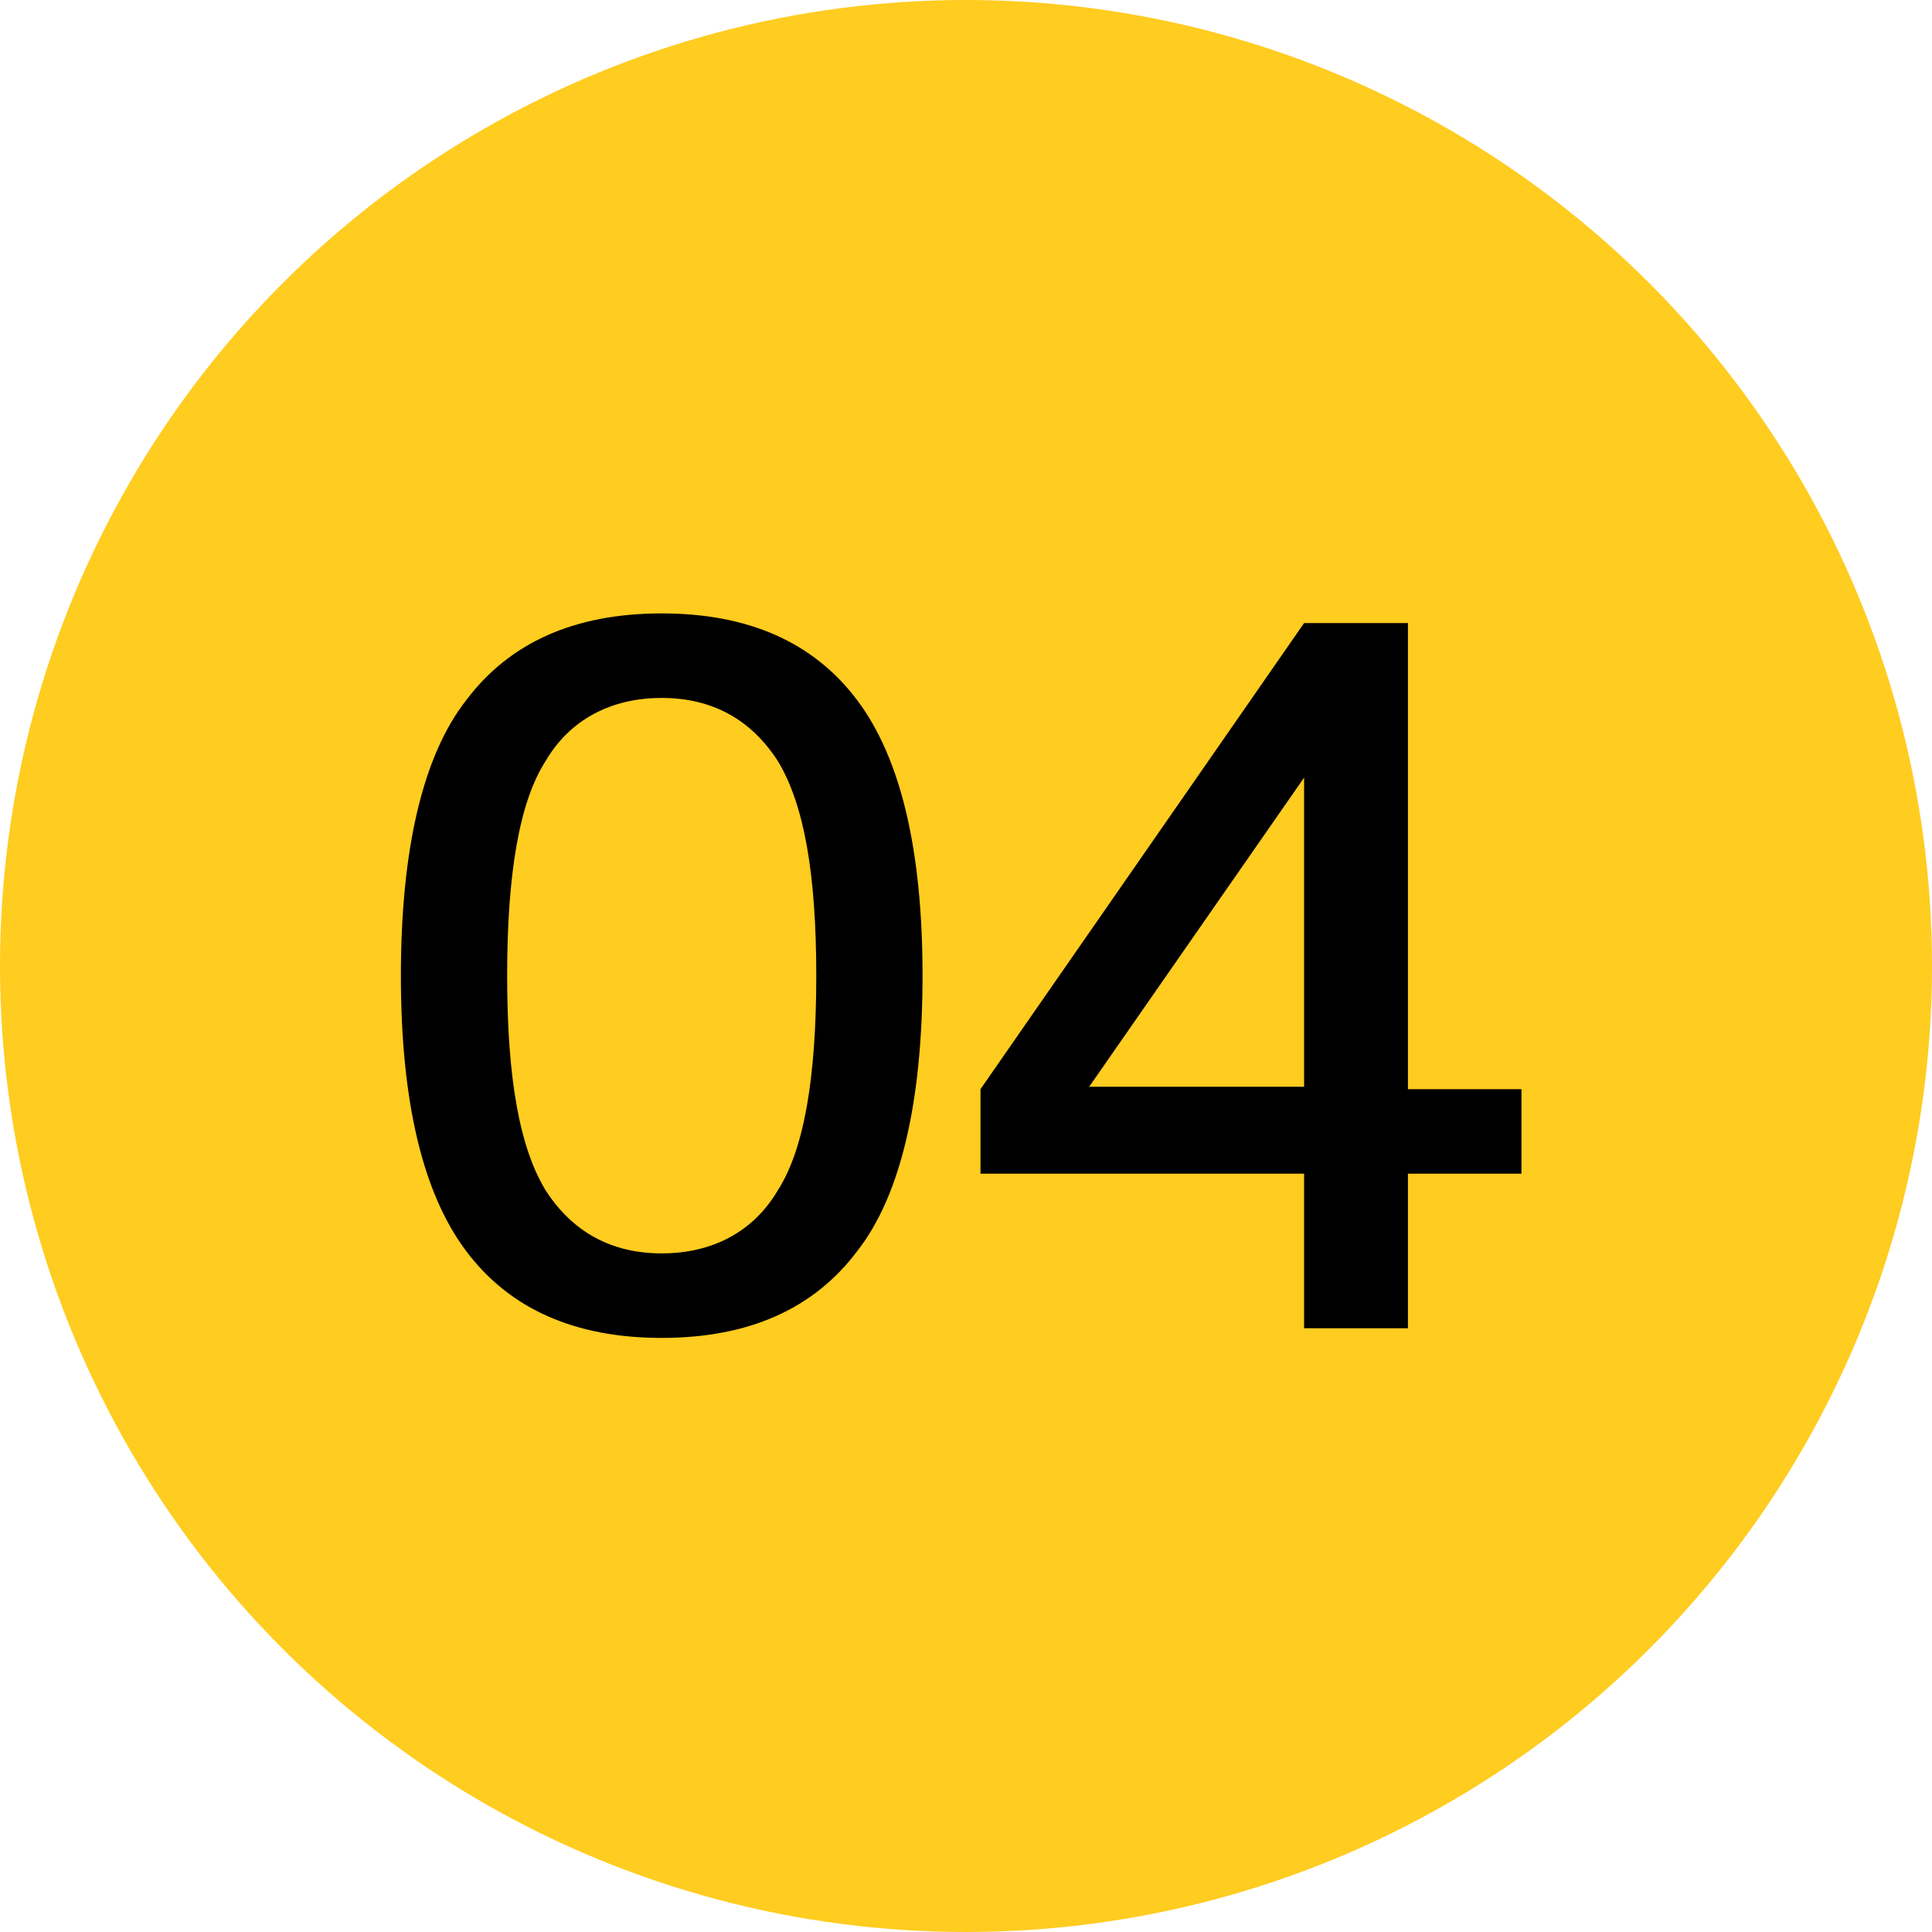 <?xml version="1.0" encoding="UTF-8"?>
<svg xmlns="http://www.w3.org/2000/svg" width="80" height="80" version="1.1" viewBox="0 0 80 80">
  <defs>
    <style>
      .cls-1 {
        fill: #ffcc20;
      }
    </style>
  </defs>
  <!-- Generator: Adobe Illustrator 28.6.0, SVG Export Plug-In . SVG Version: 1.2.0 Build 709)  -->
  <g>
    <g id="_レイヤー_1" data-name="レイヤー_1">
      <g>
        <circle class="cls-1" cx="40" cy="40" r="40"/>
        <g>
          <path d="M19.3,29c1.8-2.4,4.5-3.6,8.1-3.6s6.3,1.2,8.1,3.6c1.8,2.4,2.7,6.2,2.7,11.4s-.9,9.1-2.7,11.4c-1.8,2.4-4.5,3.6-8.1,3.6s-6.3-1.2-8.1-3.6c-1.8-2.4-2.7-6.2-2.7-11.4s.9-9.1,2.7-11.4ZM22.6,49.3c1.1,1.7,2.7,2.6,4.8,2.6s3.8-.9,4.8-2.6c1.1-1.7,1.6-4.7,1.6-8.9s-.5-7.1-1.6-8.9c-1.1-1.7-2.7-2.6-4.8-2.6s-3.8.9-4.8,2.6c-1.1,1.7-1.6,4.7-1.6,8.9s.5,7.1,1.6,8.9Z"/>
          <path d="M58.3,45.1h4.7v3.5h-4.7v6.4h-4.3v-6.4h-13.4v-3.5l13.4-19.3h4.3v19.3ZM54,45.1v-12.9h0l-8.9,12.8h0c0,0,9,0,9,0Z"/>
        </g>
      </g>
    </g>
  </g>
</svg>